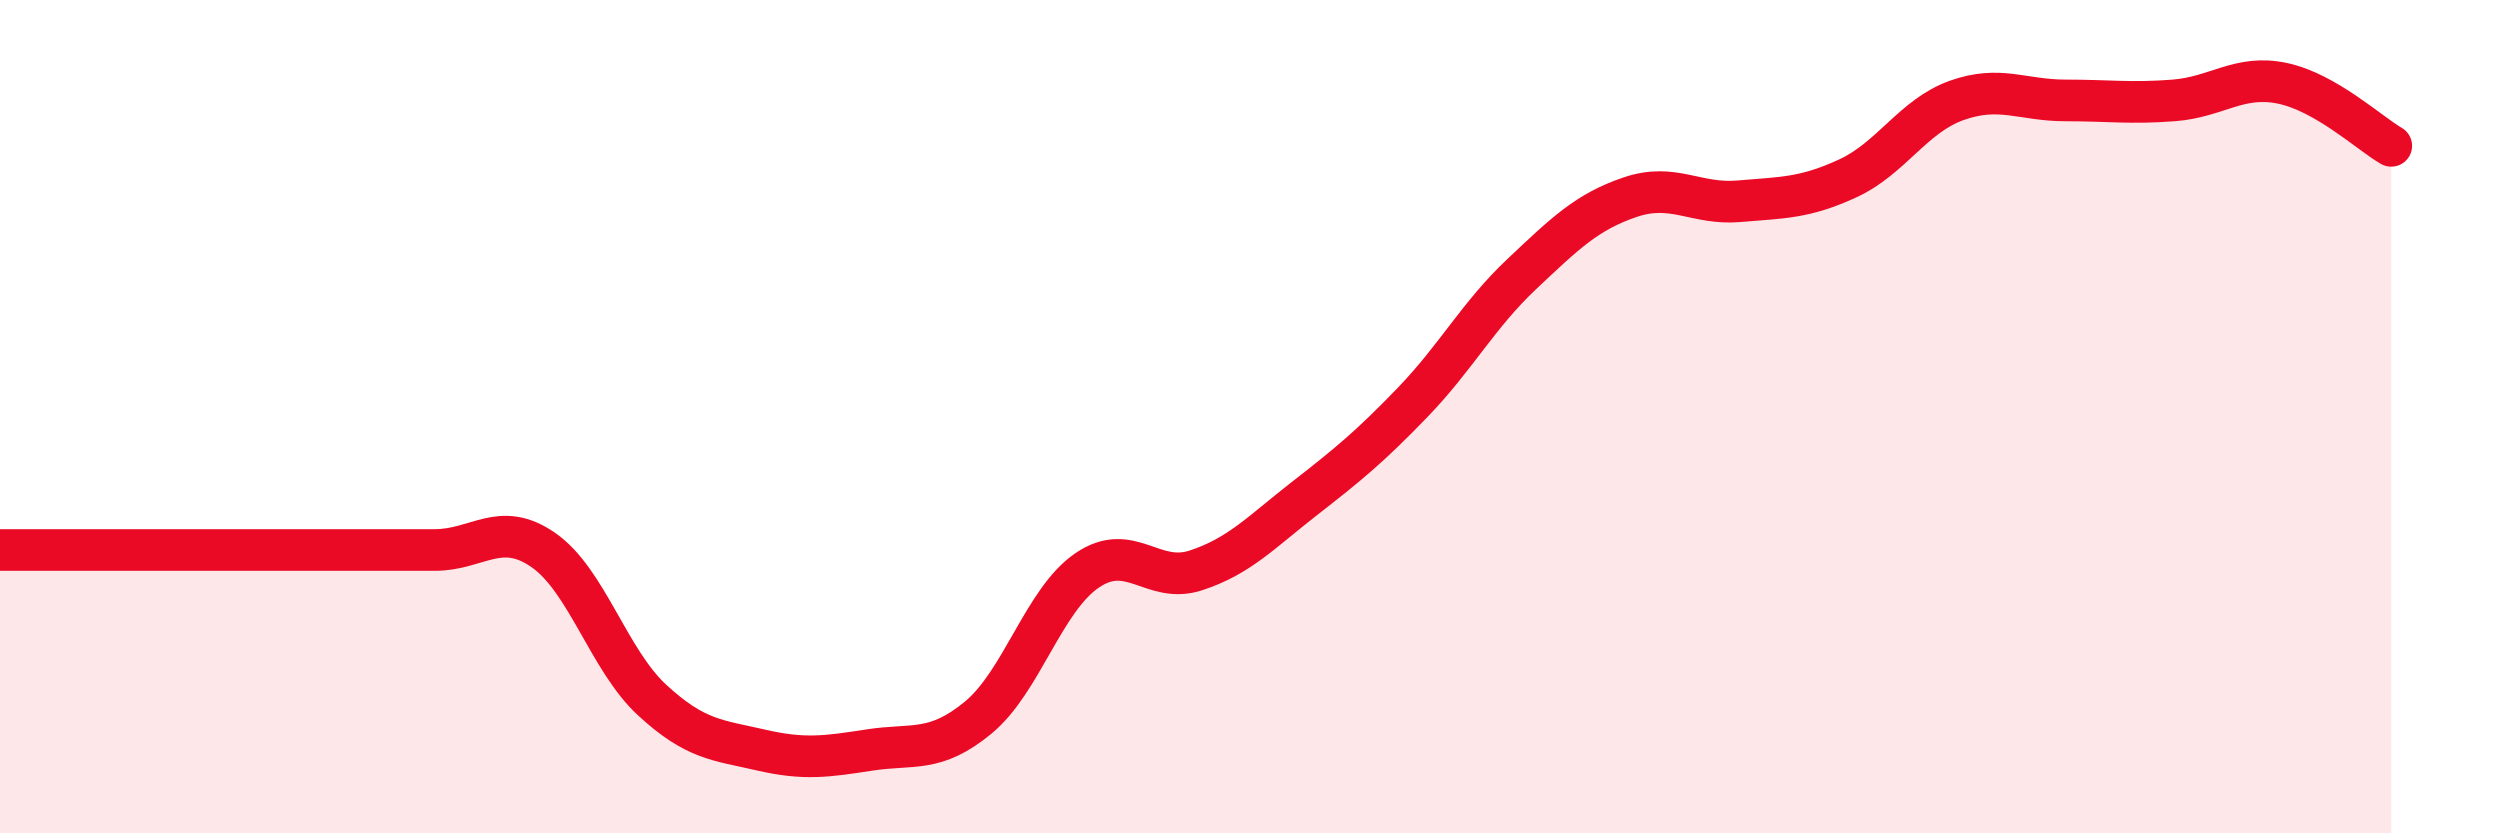 
    <svg width="60" height="20" viewBox="0 0 60 20" xmlns="http://www.w3.org/2000/svg">
      <path
        d="M 0,13.2 C 0.52,13.2 1.57,13.2 2.61,13.2 C 3.65,13.2 4.18,13.2 5.22,13.2 C 6.26,13.2 6.79,13.2 7.83,13.2 C 8.87,13.2 9.39,13.2 10.43,13.2 C 11.47,13.2 12,12.48 13.04,13.2 C 14.08,13.92 14.61,15.84 15.65,16.8 C 16.69,17.76 17.22,17.76 18.26,18 C 19.3,18.24 19.83,18.16 20.87,18 C 21.91,17.84 22.44,18.08 23.48,17.22 C 24.52,16.36 25.05,14.4 26.09,13.69 C 27.13,12.98 27.66,14.03 28.7,13.69 C 29.74,13.35 30.26,12.78 31.3,11.97 C 32.34,11.16 32.87,10.73 33.91,9.65 C 34.95,8.57 35.48,7.56 36.52,6.58 C 37.56,5.6 38.09,5.08 39.13,4.73 C 40.17,4.38 40.7,4.92 41.74,4.83 C 42.78,4.74 43.31,4.76 44.35,4.28 C 45.39,3.8 45.92,2.78 46.96,2.41 C 48,2.04 48.53,2.41 49.57,2.41 C 50.61,2.41 51.13,2.49 52.17,2.41 C 53.21,2.33 53.74,1.78 54.78,2 C 55.82,2.22 56.87,3.2 57.39,3.5L57.39 20L0 20Z"
        fill="#EB0A25"
        opacity="0.1"
        stroke-linecap="round"
        stroke-linejoin="round"
      />
      <path
        d="M 0,13.2 C 0.52,13.2 1.57,13.2 2.61,13.2 C 3.65,13.2 4.18,13.2 5.22,13.2 C 6.26,13.2 6.79,13.2 7.83,13.2 C 8.87,13.2 9.39,13.2 10.43,13.2 C 11.47,13.2 12,12.48 13.04,13.2 C 14.08,13.92 14.61,15.84 15.65,16.8 C 16.69,17.76 17.22,17.76 18.26,18 C 19.3,18.24 19.83,18.16 20.87,18 C 21.91,17.84 22.44,18.08 23.48,17.22 C 24.52,16.36 25.05,14.4 26.09,13.69 C 27.13,12.98 27.66,14.03 28.7,13.69 C 29.74,13.35 30.26,12.78 31.3,11.97 C 32.34,11.16 32.87,10.73 33.91,9.65 C 34.95,8.57 35.48,7.56 36.52,6.58 C 37.56,5.6 38.09,5.08 39.13,4.73 C 40.17,4.38 40.7,4.92 41.74,4.83 C 42.78,4.74 43.31,4.76 44.35,4.28 C 45.39,3.8 45.92,2.78 46.96,2.41 C 48,2.04 48.53,2.41 49.57,2.41 C 50.61,2.41 51.13,2.49 52.17,2.41 C 53.21,2.33 53.74,1.78 54.78,2 C 55.82,2.22 56.87,3.2 57.39,3.5"
        stroke="#EB0A25"
        stroke-width="1"
        fill="none"
        stroke-linecap="round"
        stroke-linejoin="round"
      />
    </svg>
  